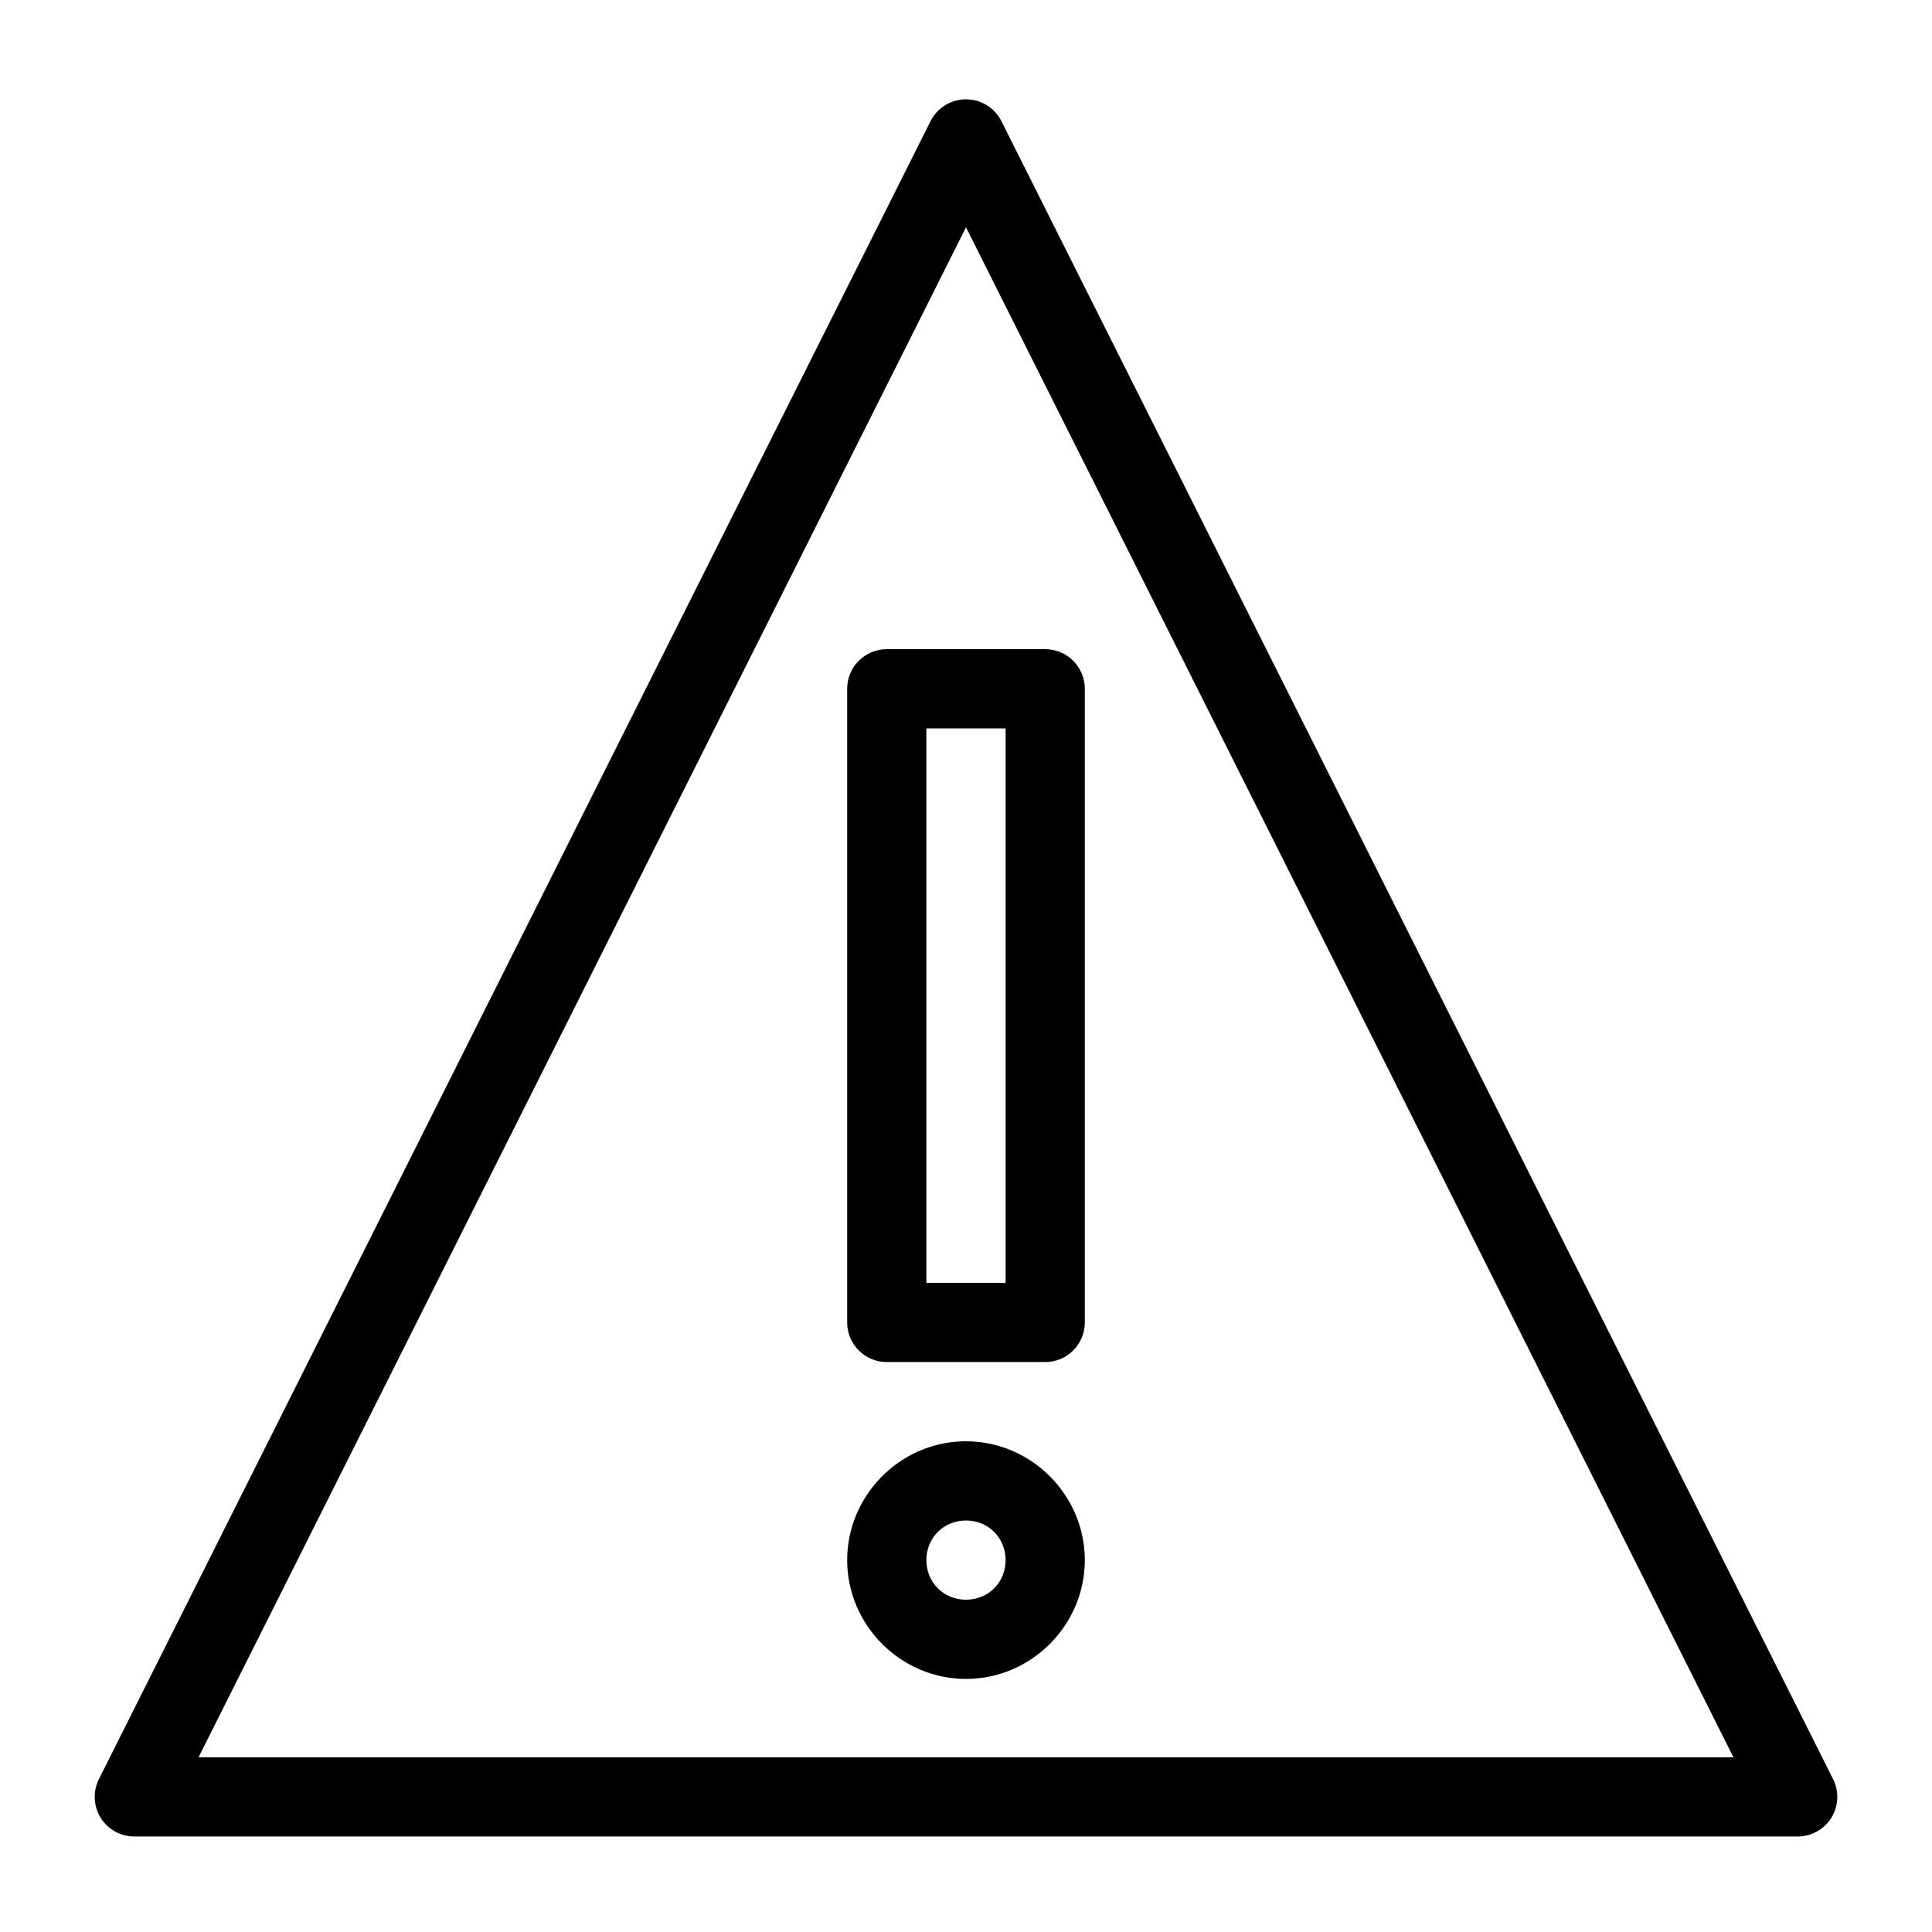 <?xml version="1.0" encoding="UTF-8"?>
<!-- Uploaded to: SVG Repo, www.svgrepo.com, Generator: SVG Repo Mixer Tools -->
<svg fill="#000000" width="800px" height="800px" version="1.1" viewBox="144 144 512 512" xmlns="http://www.w3.org/2000/svg">
 <path d="m400.12 170.32c-4.016-0.051-7.707 2.191-9.512 5.781l-220.39 439.38c-1.637 3.254-1.469 7.125 0.445 10.227 1.914 3.102 5.297 4.984 8.941 4.984h440.79c3.644 0 7.027-1.883 8.941-4.984 1.914-3.102 2.086-6.973 0.449-10.227l-220.4-439.38c-1.762-3.508-5.34-5.738-9.266-5.781zm-0.121 33.926 203.38 405.45h-406.76zm-20.992 111.79c-5.797 0-10.496 4.699-10.496 10.496v167.93c0 5.797 4.699 10.496 10.496 10.496h41.984c5.797 0 10.492-4.699 10.496-10.496v-167.93c-0.004-5.797-4.699-10.496-10.496-10.496zm10.496 20.992h20.992v146.94h-20.992zm9.734 188.93c-16.973 0.418-30.734 14.512-30.727 31.488 0 17.266 14.223 31.488 31.488 31.488s31.488-14.223 31.488-31.488-14.223-31.488-31.488-31.488h-0.637-0.125zm0.492 20.992h0.145 0.125c5.918 0 10.496 4.578 10.496 10.496 0 5.922-4.578 10.496-10.496 10.496-5.922 0-10.496-4.574-10.496-10.496-0.004-5.812 4.418-10.352 10.227-10.496z" fill-rule="evenodd"/>
</svg>